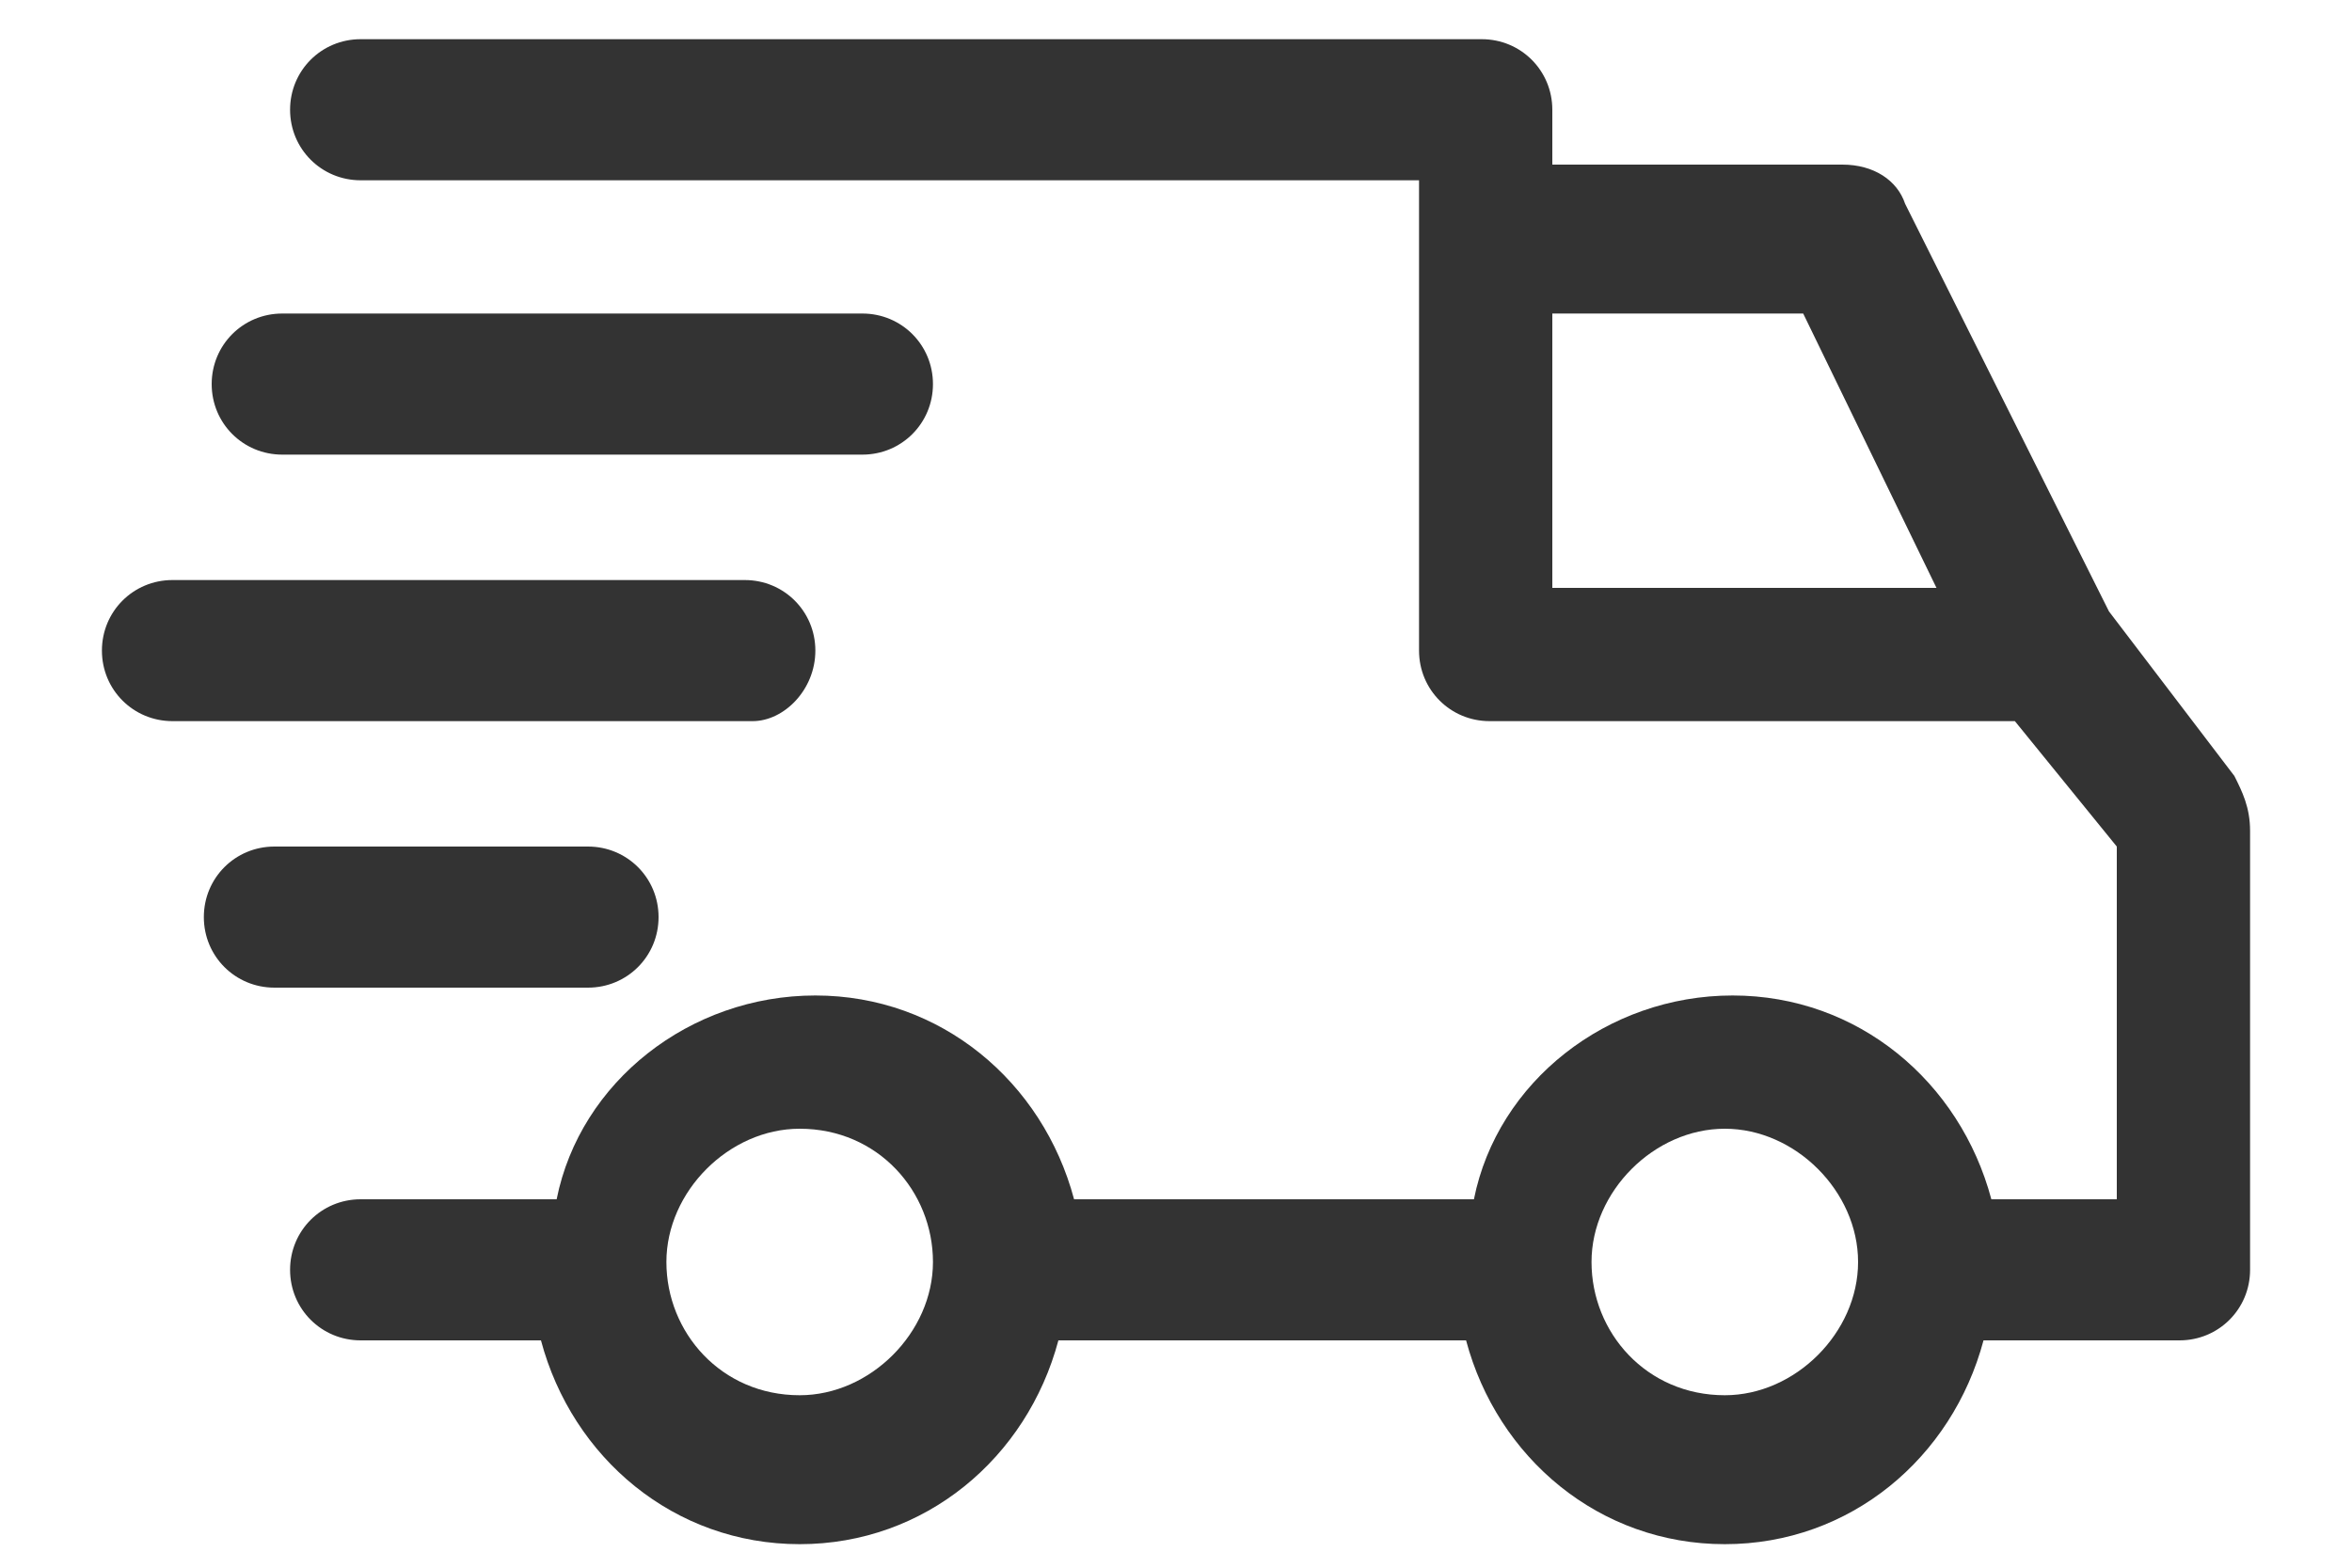 <?xml version="1.0" encoding="utf-8"?>
<!-- Generator: Adobe Illustrator 19.0.0, SVG Export Plug-In . SVG Version: 6.00 Build 0)  -->
<svg version="1.1" id="Layer_1" xmlns="http://www.w3.org/2000/svg" xmlns:xlink="http://www.w3.org/1999/xlink" x="0px" y="0px"
	 width="30px" height="20px" viewBox="0 0 30 20" style="enable-background:new 0 0 30 20;" xml:space="preserve">
<style type="text/css">
	.st0{fill:#333333;}
</style>
<g id="XMLID_12_">
	<path id="XMLID_15_" class="st0" d="M28.5,9.9l-1.6-2.1l0,0l-2.6-5.2c-0.1-0.3-0.4-0.5-0.8-0.5h-3.7V1.4c0-0.5-0.4-0.9-0.9-0.9H4.6
		c-0.5,0-0.9,0.4-0.9,0.9s0.4,0.9,0.9,0.9h13.5v6c0,0.5,0.4,0.9,0.9,0.9h6.7l1.3,1.6v4.5h-1.6c-0.4-1.5-1.7-2.6-3.3-2.6
		s-3,1.1-3.3,2.6h-5.1c-0.4-1.5-1.7-2.6-3.3-2.6c-1.6,0-3,1.1-3.3,2.6H4.6c-0.5,0-0.9,0.4-0.9,0.9c0,0.5,0.4,0.9,0.9,0.9h2.3
		c0.4,1.5,1.7,2.6,3.3,2.6c1.6,0,2.9-1.1,3.3-2.6h5.2c0.4,1.5,1.7,2.6,3.3,2.6c1.6,0,2.9-1.1,3.3-2.6h2.5c0.5,0,0.9-0.4,0.9-0.9
		v-5.6C28.7,10.3,28.6,10.1,28.5,9.9z M19.9,4H23l1.7,3.5h-4.9V4z M10.2,17.8c-1,0-1.7-0.8-1.7-1.7s0.8-1.7,1.7-1.7
		c1,0,1.7,0.8,1.7,1.7C11.9,17,11.1,17.8,10.2,17.8z M22,17.8c-1,0-1.7-0.8-1.7-1.7s0.8-1.7,1.7-1.7s1.7,0.8,1.7,1.7
		C23.7,17,22.9,17.8,22,17.8z"/>
	<path id="XMLID_20_" class="st0" d="M8.4,11.7c0-0.5-0.4-0.9-0.9-0.9h-4c-0.5,0-0.9,0.4-0.9,0.9s0.4,0.9,0.9,0.9h4
		C8,12.6,8.4,12.2,8.4,11.7z"/>
	<path id="XMLID_21_" class="st0" d="M10.4,8.3c0-0.5-0.4-0.9-0.9-0.9H2.2c-0.5,0-0.9,0.4-0.9,0.9s0.4,0.9,0.9,0.9h7.4
		C10,9.2,10.4,8.8,10.4,8.3z"/>
	<path id="XMLID_22_" class="st0" d="M3.6,5.8h7.4c0.5,0,0.9-0.4,0.9-0.9c0-0.5-0.4-0.9-0.9-0.9H3.6C3.1,4,2.7,4.4,2.7,4.9
		C2.7,5.4,3.1,5.8,3.6,5.8z"/>
</g>
</svg>
